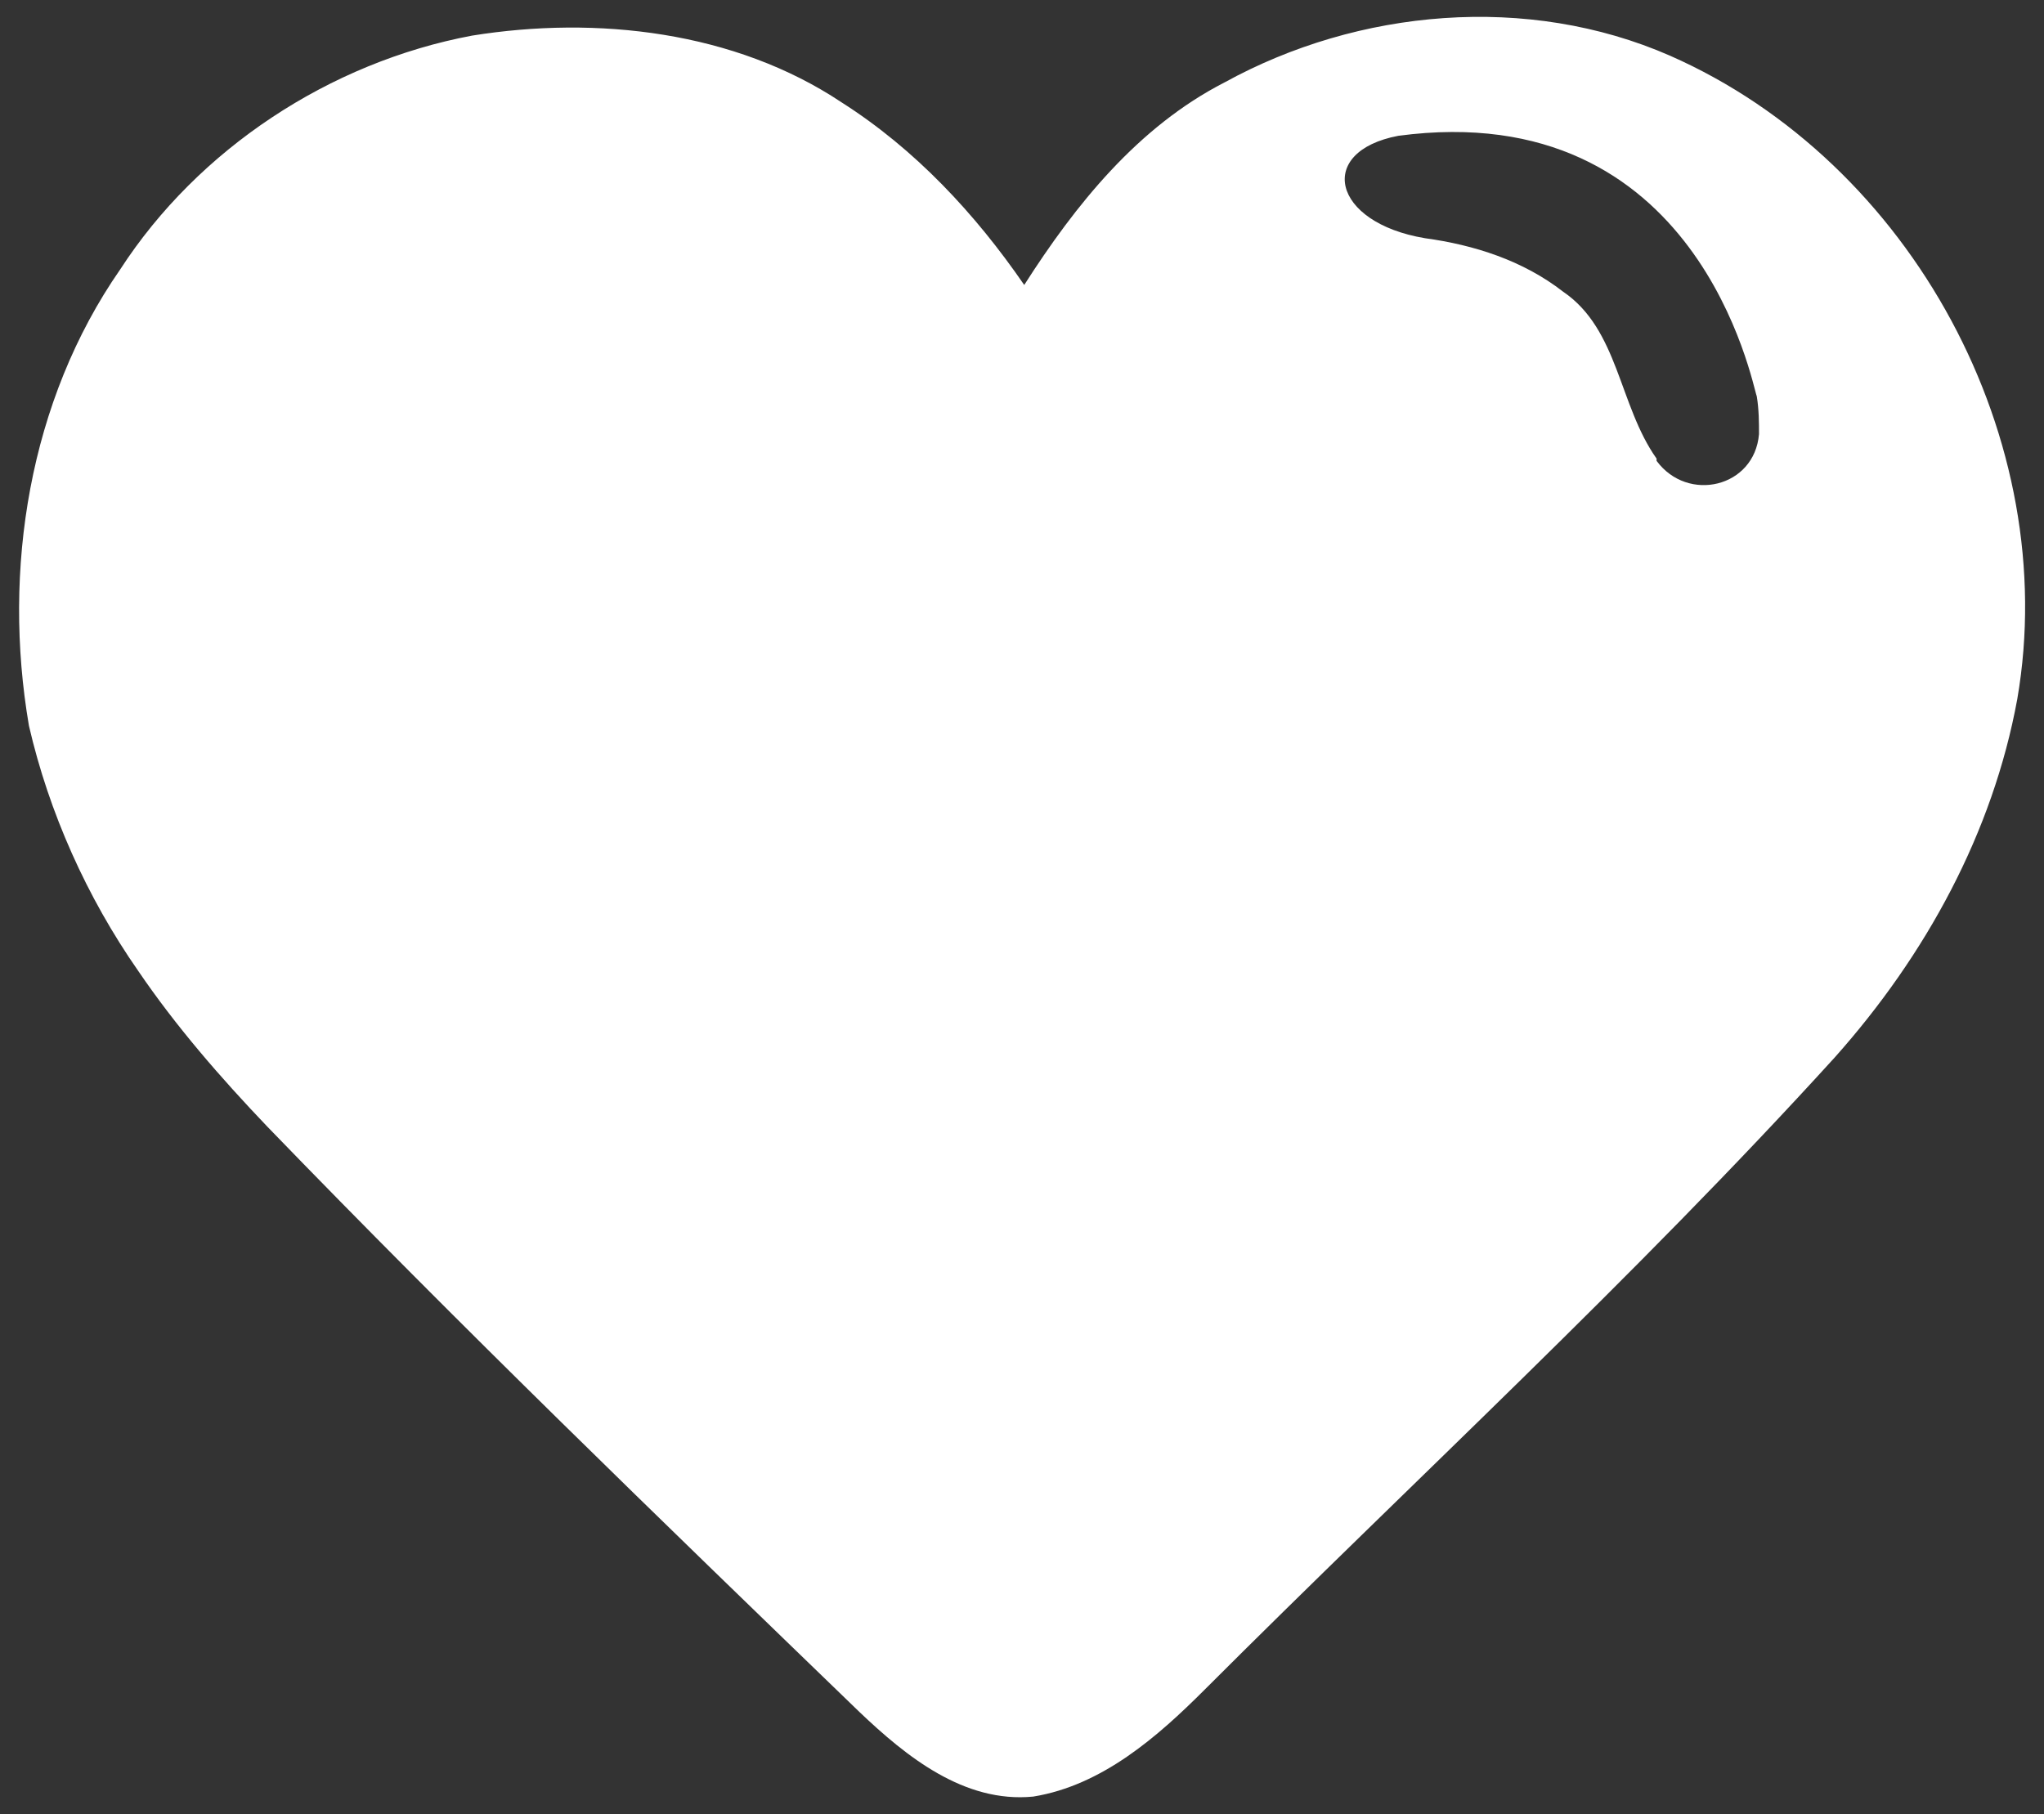 <svg xmlns="http://www.w3.org/2000/svg" xmlns:xlink="http://www.w3.org/1999/xlink" id="Layer_1" x="0px" y="0px" viewBox="0 0 91.8 81.5" style="enable-background:new 0 0 91.8 81.5;" xml:space="preserve"><rect x="0" y="0" width="91.8" height="81.5" fill="#333333" stroke="none"/><style type="text/css">	.st0{fill:#FFFFFF;}	.st1{fill-rule:evenodd;clip-rule:evenodd;fill:#FFFFFF;}</style><path class="st0" d="M5.4,12.1c3.5-5.4,9.4-9.3,15.8-10.5c5.6-0.9,11.8-0.2,16.6,3c3.3,2.1,6,5,8.2,8.2c2.3-3.6,5.1-7.1,9-9.1 c6-3.3,13.6-4,20-1.2c10.9,4.8,17.6,17.3,15.6,28.9c-1.1,6-4.1,11.5-8.2,16.1c-9,9.9-18.9,19-28.3,28.4c-2.1,2.1-4.6,4.3-7.7,4.8 c-3.1,0.3-5.7-1.8-7.8-3.8C29.6,68.2,20.7,59.6,12,50.6c-2.1-2.2-4.1-4.5-5.8-7c-2.3-3.3-4-7.1-4.9-11C0.1,25.6,1.3,18,5.4,12.1 L5.4,12.1z M62.8,6.1c-3.7,0.7-3,3.9,1.2,4.6c2.2,0.3,4.4,1,6.2,2.4c2.5,1.7,2.5,5.1,4.2,7.5c0,0,0,0,0,0.1c1.4,1.9,4.4,1.2,4.6-1.2 c0-0.5,0-1.1-0.1-1.7C78.7,17.3,76.3,4.3,62.8,6.1L62.8,6.1z"></path></svg>
